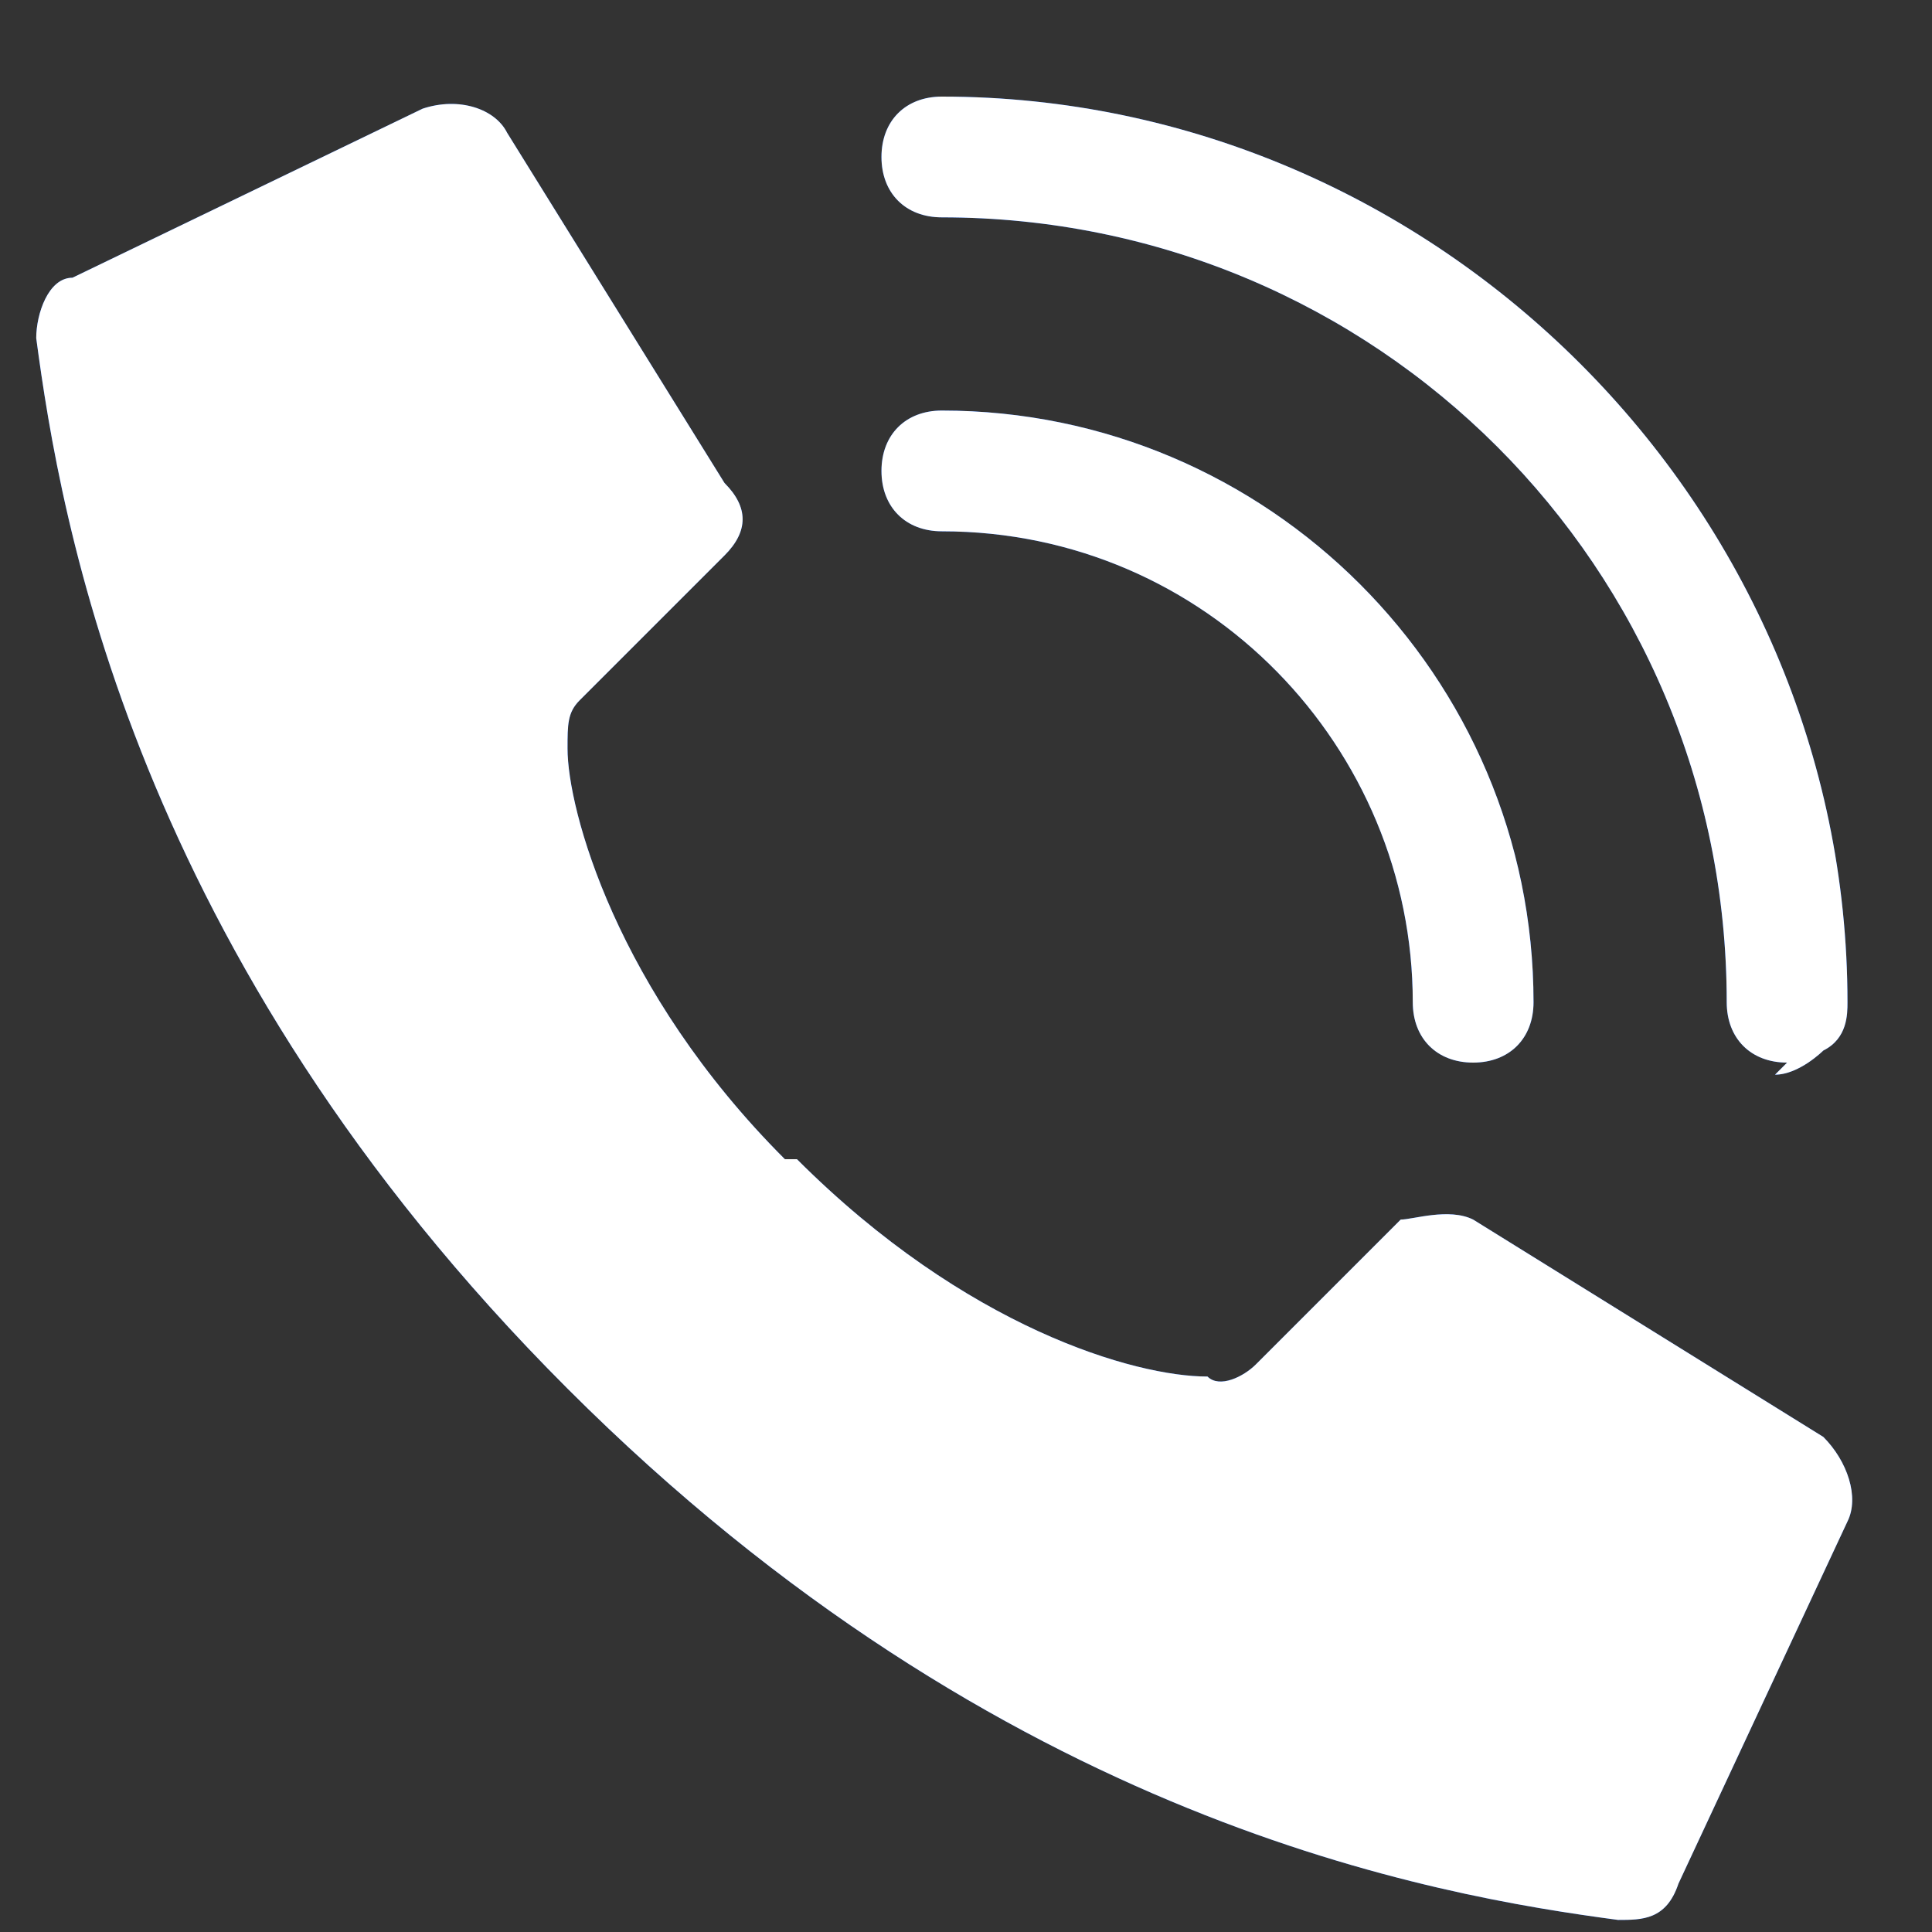 <?xml version="1.0" encoding="UTF-8"?> <svg xmlns="http://www.w3.org/2000/svg" id="Layer_1" version="1.1" viewBox="0 0 16 16"><rect x="0" y="0" width="16" height="16" fill="#333333" stroke="none"/><defs><style> .st0 { fill: none; } .st1 { fill: #0057ff; } .st2 { fill: #fff; } </style></defs><rect class="st0" x=".3" y=".8" width="15" height="15"></rect><g><path class="st1" d="M6.5,9.6c-1.4-1.4-1.8-2.9-1.8-3.4,0-.2,0-.3.1-.4l1.2-1.2c.2-.2.2-.4,0-.6l-1.8-2.9c-.1-.2-.4-.3-.7-.2L.6,2.3c-.2,0-.3.3-.3.5.2,1.5.8,5.1,4.4,8.7,3.6,3.6,7.2,4.2,8.7,4.4.2,0,.4,0,.5-.3l1.4-3c.1-.2,0-.5-.2-.7l-2.9-1.8c-.2-.1-.5,0-.6,0l-1.2,1.2c-.1.1-.3.2-.4.1-.6,0-2-.4-3.4-1.8Z"></path><path class="st2" d="M6.5,9.6c-1.4-1.4-1.8-2.9-1.8-3.4,0-.2,0-.3.1-.4l1.2-1.2c.2-.2.2-.4,0-.6l-1.8-2.9c-.1-.2-.4-.3-.7-.2L.6,2.3c-.2,0-.3.3-.3.5.2,1.5.8,5.1,4.4,8.7,3.6,3.6,7.2,4.2,8.7,4.4.2,0,.4,0,.5-.3l1.4-3c.1-.2,0-.5-.2-.7l-2.9-1.8c-.2-.1-.5,0-.6,0l-1.2,1.2c-.1.1-.3.2-.4.1-.6,0-2-.4-3.4-1.8Z"></path><path class="st1" d="M12.2,8.8c-.3,0-.5-.2-.5-.5,0-2.1-1.7-3.9-3.9-3.9-.3,0-.5-.2-.5-.5s.2-.5.5-.5c2.7,0,4.9,2.2,4.9,4.9,0,.3-.2.5-.5.5Z"></path><path class="st2" d="M12.2,8.8c-.3,0-.5-.2-.5-.5,0-2.1-1.7-3.9-3.9-3.9-.3,0-.5-.2-.5-.5s.2-.5.5-.5c2.7,0,4.9,2.2,4.9,4.9,0,.3-.2.5-.5.5Z"></path><path class="st1" d="M14.8,8.8c-.3,0-.5-.2-.5-.5,0-3.6-2.9-6.5-6.5-6.5-.3,0-.5-.2-.5-.5s.2-.5.5-.5c4.1,0,7.5,3.4,7.5,7.5,0,.1,0,.3-.2.4,0,0-.2.2-.4.2Z"></path><path class="st2" d="M14.8,8.8c-.3,0-.5-.2-.5-.5,0-3.6-2.9-6.5-6.5-6.5-.3,0-.5-.2-.5-.5s.2-.5.5-.5c4.1,0,7.5,3.4,7.5,7.5,0,.1,0,.3-.2.4,0,0-.2.2-.4.2Z"></path></g></svg> 